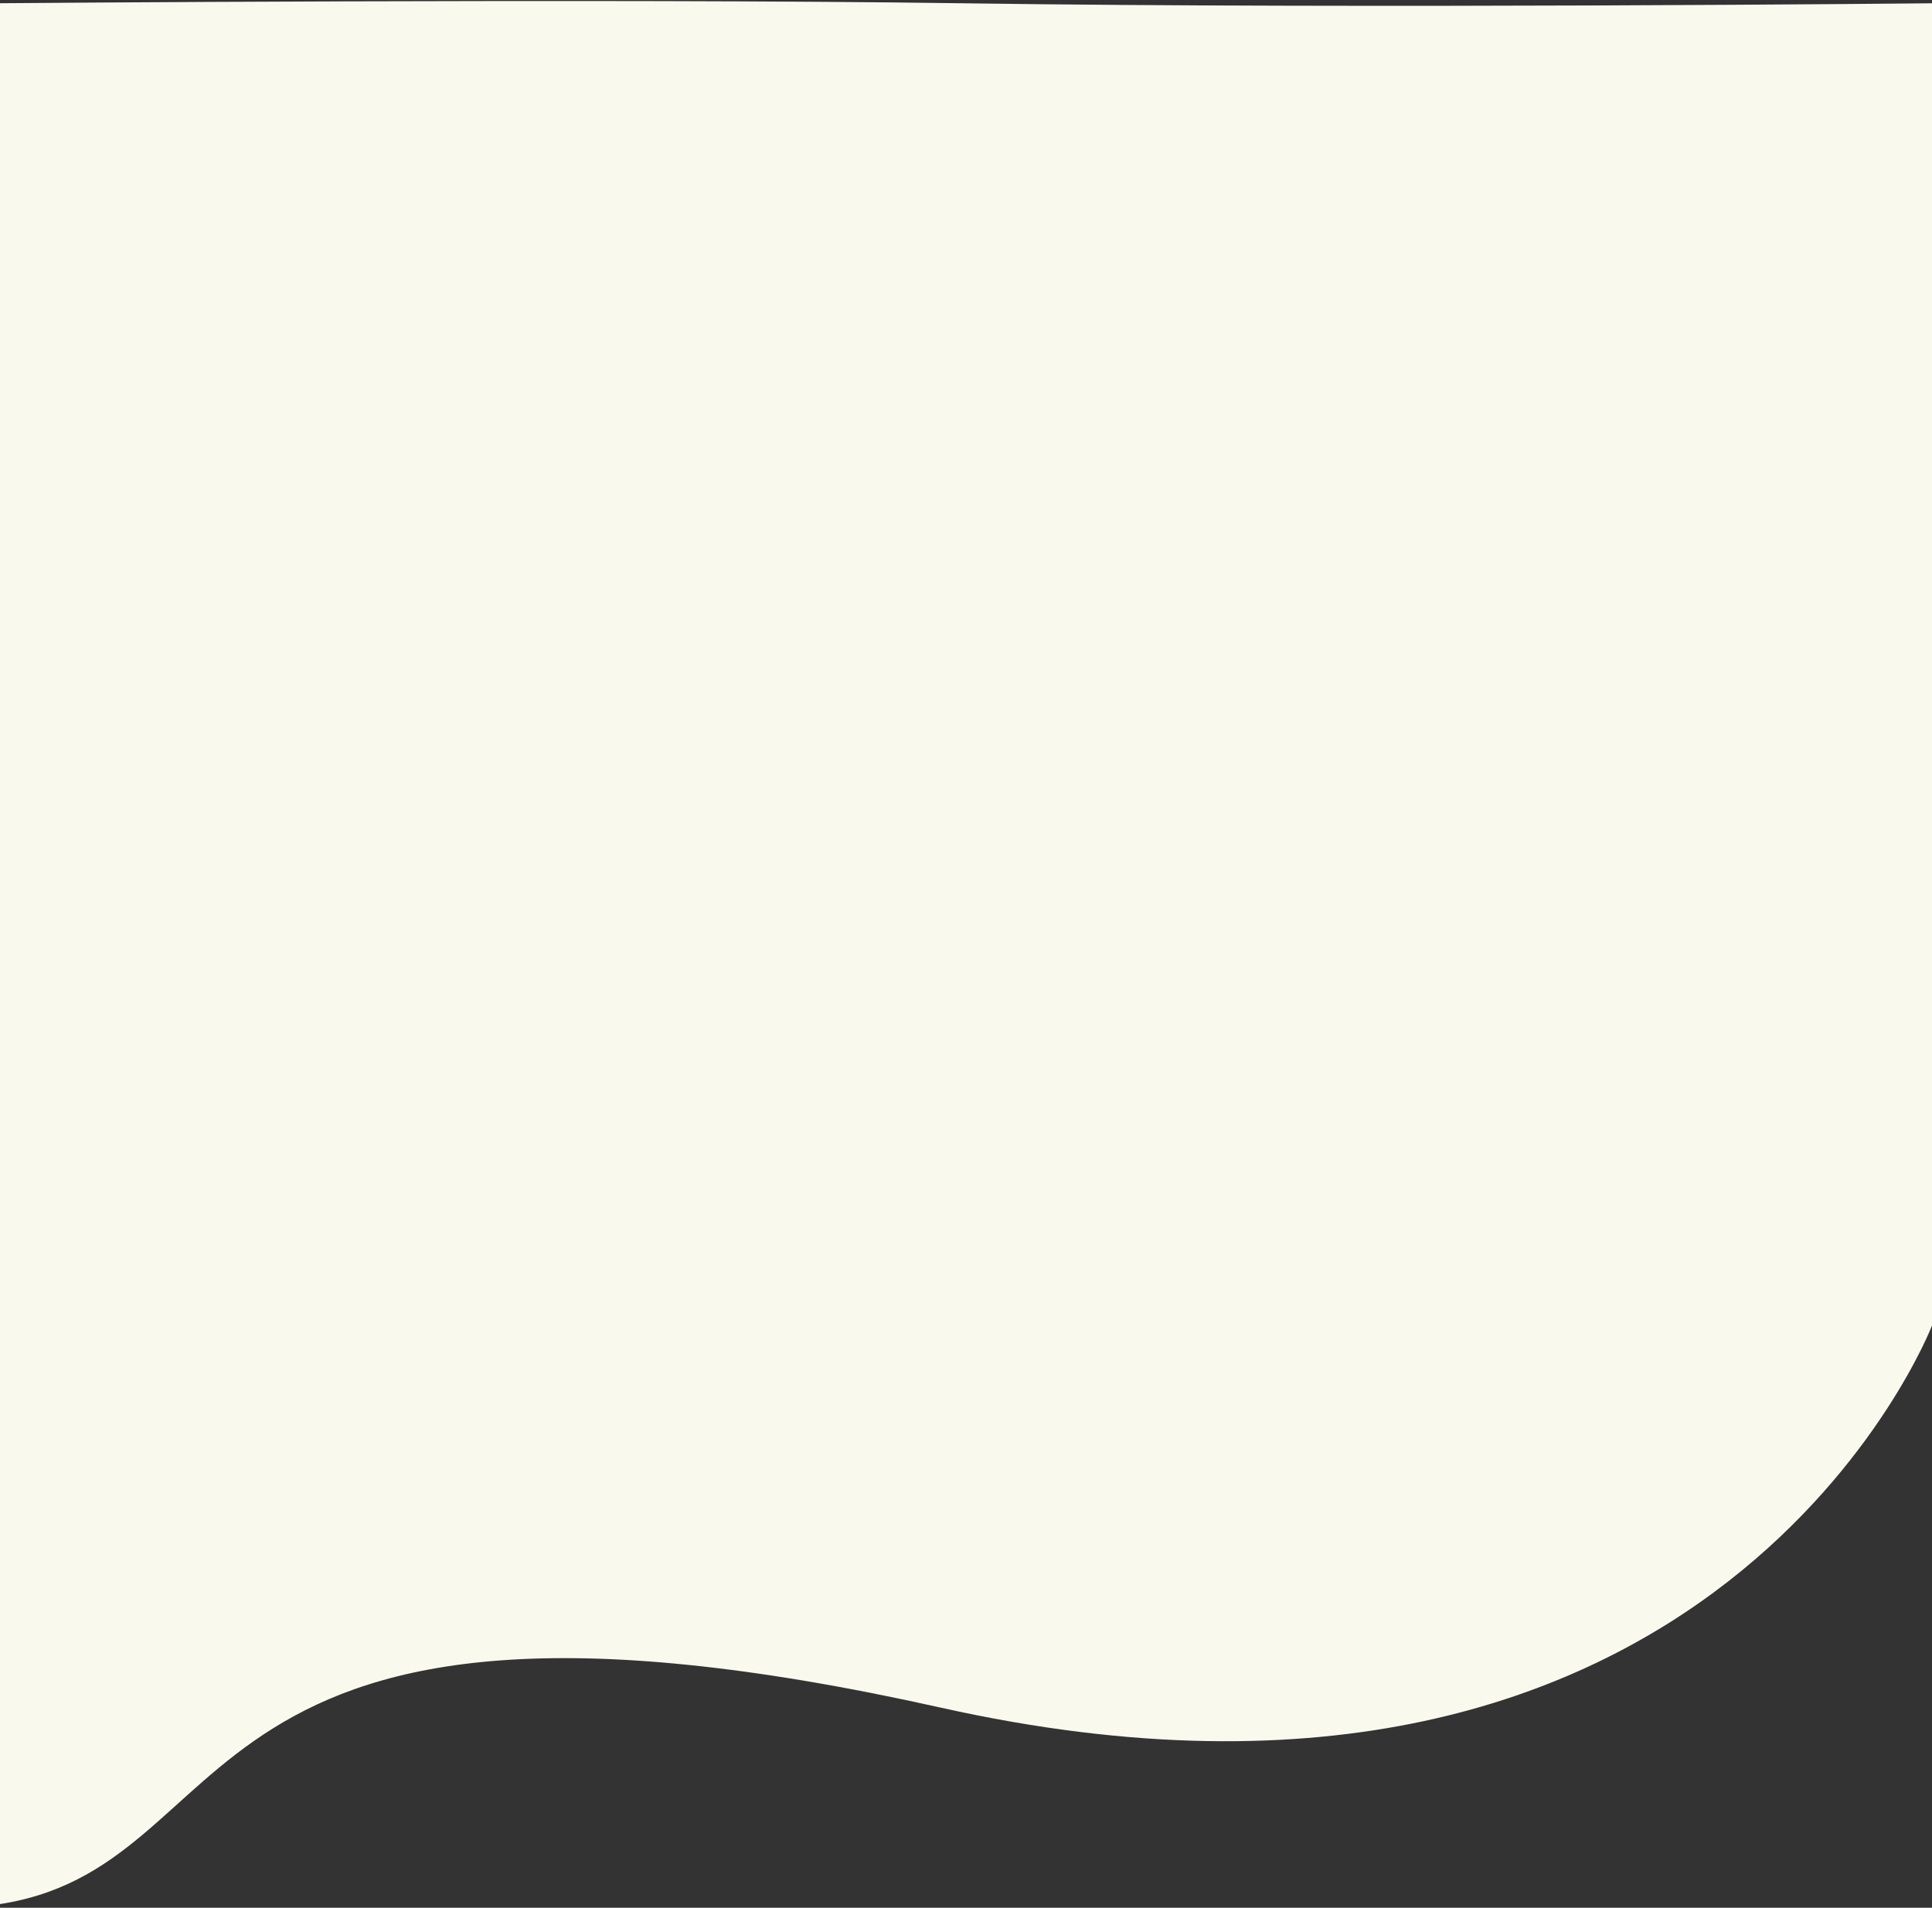 <svg width="1914" height="1890" viewBox="0 0 1914 1890" fill="none" xmlns="http://www.w3.org/2000/svg">
<rect x="0" y="0" width="1914" height="1890" fill="#333333" stroke="none"/>
<path fill-rule="evenodd" clip-rule="evenodd" d="M-6 1887.25C251.5 1852.75 162 1519.77 932 1691.76C1702 1863.75 1914 1313.26 1914 1313.26L1914 3.249C1914 3.249 1353.87 8.95 954 3.249C598.713 -1.816 -6 3.249 -6 3.249C-6 3.249 -6 1968.25 -6 1887.25Z" fill="#F9F9ED"/>
</svg>
